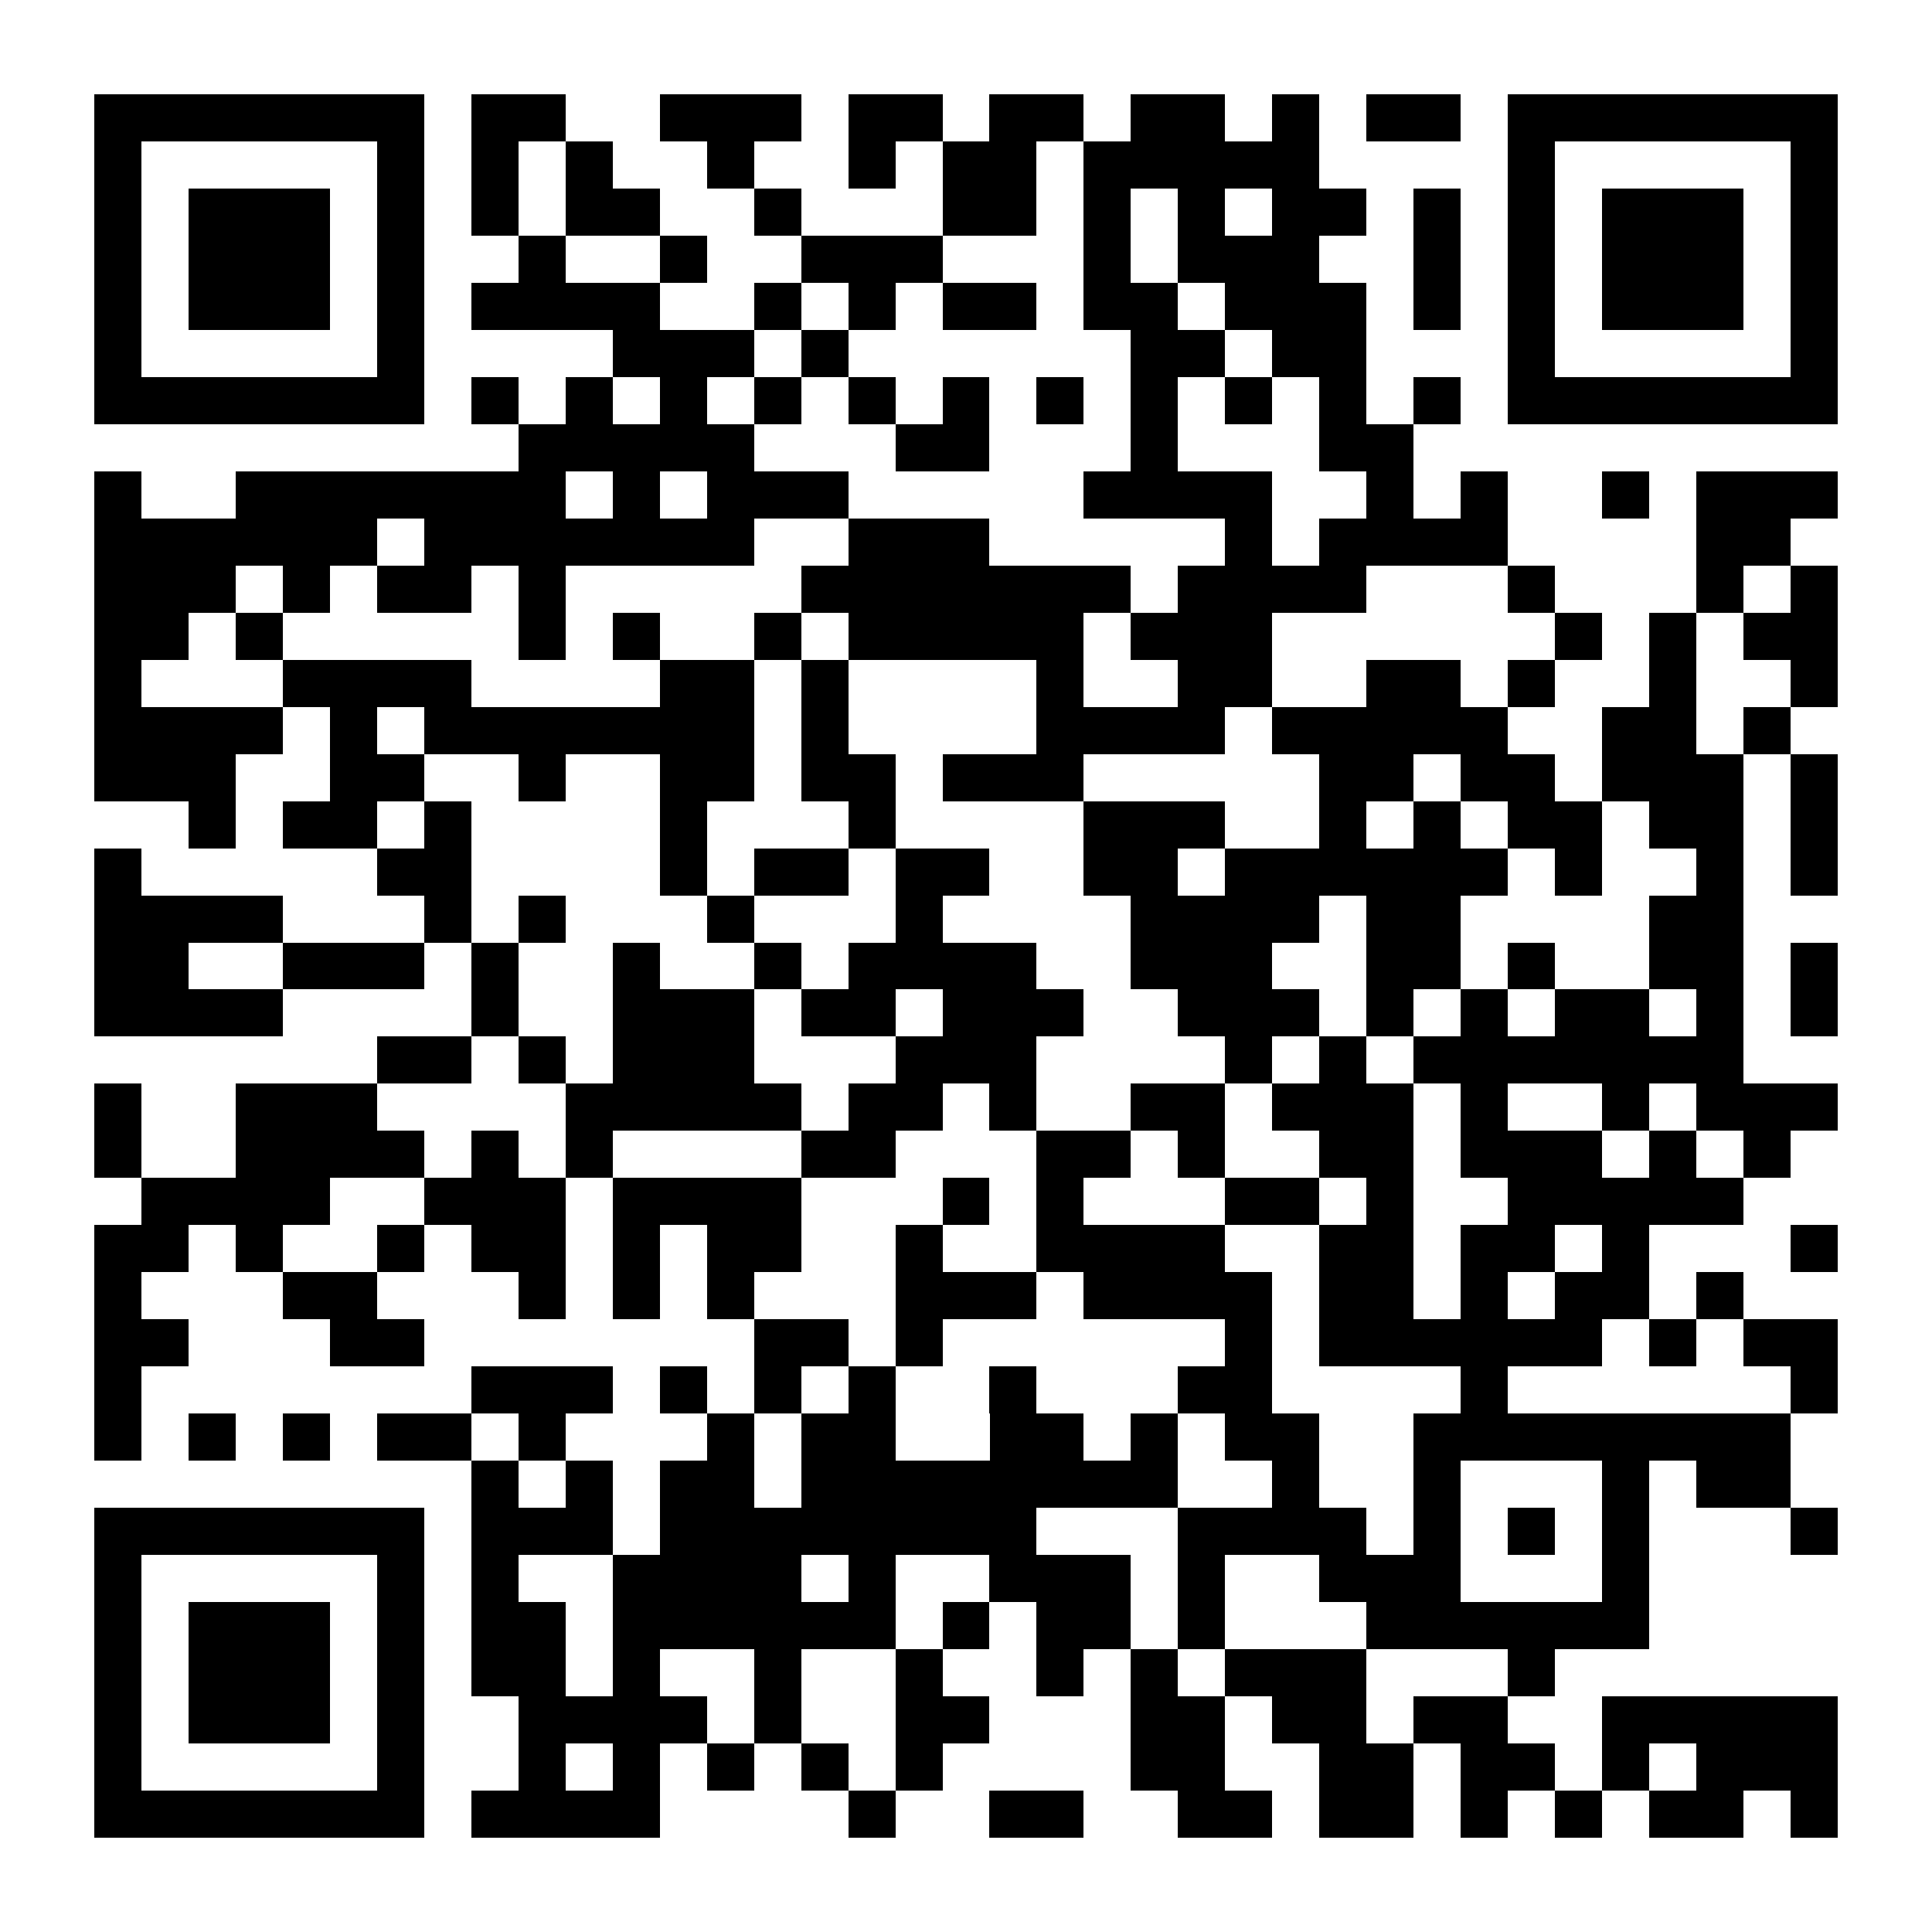 <?xml version="1.0" encoding="UTF-8"?>
<!DOCTYPE svg PUBLIC '-//W3C//DTD SVG 1.0//EN'
          'http://www.w3.org/TR/2001/REC-SVG-20010904/DTD/svg10.dtd'>
<svg fill="#fff" height="41" shape-rendering="crispEdges" style="fill: #fff;" viewBox="0 0 41 41" width="41" xmlns="http://www.w3.org/2000/svg" xmlns:xlink="http://www.w3.org/1999/xlink"
><path d="M0 0h41v41H0z"
  /><path d="M2 2.5h7m1 0h2m2 0h3m1 0h2m1 0h2m1 0h2m1 0h1m1 0h2m1 0h7M2 3.5h1m5 0h1m1 0h1m1 0h1m2 0h1m2 0h1m1 0h2m1 0h5m4 0h1m5 0h1M2 4.5h1m1 0h3m1 0h1m1 0h1m1 0h2m2 0h1m3 0h2m1 0h1m1 0h1m1 0h2m1 0h1m1 0h1m1 0h3m1 0h1M2 5.5h1m1 0h3m1 0h1m2 0h1m2 0h1m2 0h3m3 0h1m1 0h3m2 0h1m1 0h1m1 0h3m1 0h1M2 6.5h1m1 0h3m1 0h1m1 0h4m2 0h1m1 0h1m1 0h2m1 0h2m1 0h3m1 0h1m1 0h1m1 0h3m1 0h1M2 7.5h1m5 0h1m4 0h3m1 0h1m6 0h2m1 0h2m3 0h1m5 0h1M2 8.5h7m1 0h1m1 0h1m1 0h1m1 0h1m1 0h1m1 0h1m1 0h1m1 0h1m1 0h1m1 0h1m1 0h1m1 0h7M11 9.5h5m3 0h2m3 0h1m3 0h2M2 10.5h1m2 0h7m1 0h1m1 0h3m5 0h4m2 0h1m1 0h1m2 0h1m1 0h3M2 11.5h6m1 0h7m2 0h3m5 0h1m1 0h4m4 0h2M2 12.5h3m1 0h1m1 0h2m1 0h1m5 0h7m1 0h4m3 0h1m3 0h1m1 0h1M2 13.5h2m1 0h1m5 0h1m1 0h1m2 0h1m1 0h5m1 0h3m6 0h1m1 0h1m1 0h2M2 14.5h1m3 0h4m4 0h2m1 0h1m4 0h1m2 0h2m2 0h2m1 0h1m2 0h1m2 0h1M2 15.5h4m1 0h1m1 0h7m1 0h1m4 0h4m1 0h5m2 0h2m1 0h1M2 16.5h3m2 0h2m2 0h1m2 0h2m1 0h2m1 0h3m5 0h2m1 0h2m1 0h3m1 0h1M4 17.5h1m1 0h2m1 0h1m4 0h1m3 0h1m4 0h3m2 0h1m1 0h1m1 0h2m1 0h2m1 0h1M2 18.5h1m5 0h2m4 0h1m1 0h2m1 0h2m2 0h2m1 0h6m1 0h1m2 0h1m1 0h1M2 19.5h4m3 0h1m1 0h1m3 0h1m3 0h1m4 0h4m1 0h2m4 0h2M2 20.5h2m2 0h3m1 0h1m2 0h1m2 0h1m1 0h4m2 0h3m2 0h2m1 0h1m2 0h2m1 0h1M2 21.5h4m4 0h1m2 0h3m1 0h2m1 0h3m2 0h3m1 0h1m1 0h1m1 0h2m1 0h1m1 0h1M8 22.5h2m1 0h1m1 0h3m3 0h3m4 0h1m1 0h1m1 0h7M2 23.5h1m2 0h3m4 0h5m1 0h2m1 0h1m2 0h2m1 0h3m1 0h1m2 0h1m1 0h3M2 24.5h1m2 0h4m1 0h1m1 0h1m4 0h2m3 0h2m1 0h1m2 0h2m1 0h3m1 0h1m1 0h1M3 25.5h4m2 0h3m1 0h4m3 0h1m1 0h1m3 0h2m1 0h1m2 0h5M2 26.5h2m1 0h1m2 0h1m1 0h2m1 0h1m1 0h2m2 0h1m2 0h4m2 0h2m1 0h2m1 0h1m3 0h1M2 27.5h1m3 0h2m3 0h1m1 0h1m1 0h1m3 0h3m1 0h4m1 0h2m1 0h1m1 0h2m1 0h1M2 28.5h2m3 0h2m7 0h2m1 0h1m6 0h1m1 0h6m1 0h1m1 0h2M2 29.5h1m7 0h3m1 0h1m1 0h1m1 0h1m2 0h1m3 0h2m4 0h1m6 0h1M2 30.5h1m1 0h1m1 0h1m1 0h2m1 0h1m3 0h1m1 0h2m2 0h2m1 0h1m1 0h2m2 0h8M10 31.5h1m1 0h1m1 0h2m1 0h8m2 0h1m2 0h1m3 0h1m1 0h2M2 32.5h7m1 0h3m1 0h8m3 0h4m1 0h1m1 0h1m1 0h1m3 0h1M2 33.5h1m5 0h1m1 0h1m2 0h4m1 0h1m2 0h3m1 0h1m2 0h3m3 0h1M2 34.5h1m1 0h3m1 0h1m1 0h2m1 0h6m1 0h1m1 0h2m1 0h1m3 0h6M2 35.5h1m1 0h3m1 0h1m1 0h2m1 0h1m2 0h1m2 0h1m2 0h1m1 0h1m1 0h3m3 0h1M2 36.5h1m1 0h3m1 0h1m2 0h4m1 0h1m2 0h2m3 0h2m1 0h2m1 0h2m2 0h5M2 37.5h1m5 0h1m2 0h1m1 0h1m1 0h1m1 0h1m1 0h1m4 0h2m2 0h2m1 0h2m1 0h1m1 0h3M2 38.5h7m1 0h4m4 0h1m2 0h2m2 0h2m1 0h2m1 0h1m1 0h1m1 0h2m1 0h1" stroke="#000"
/></svg
>
